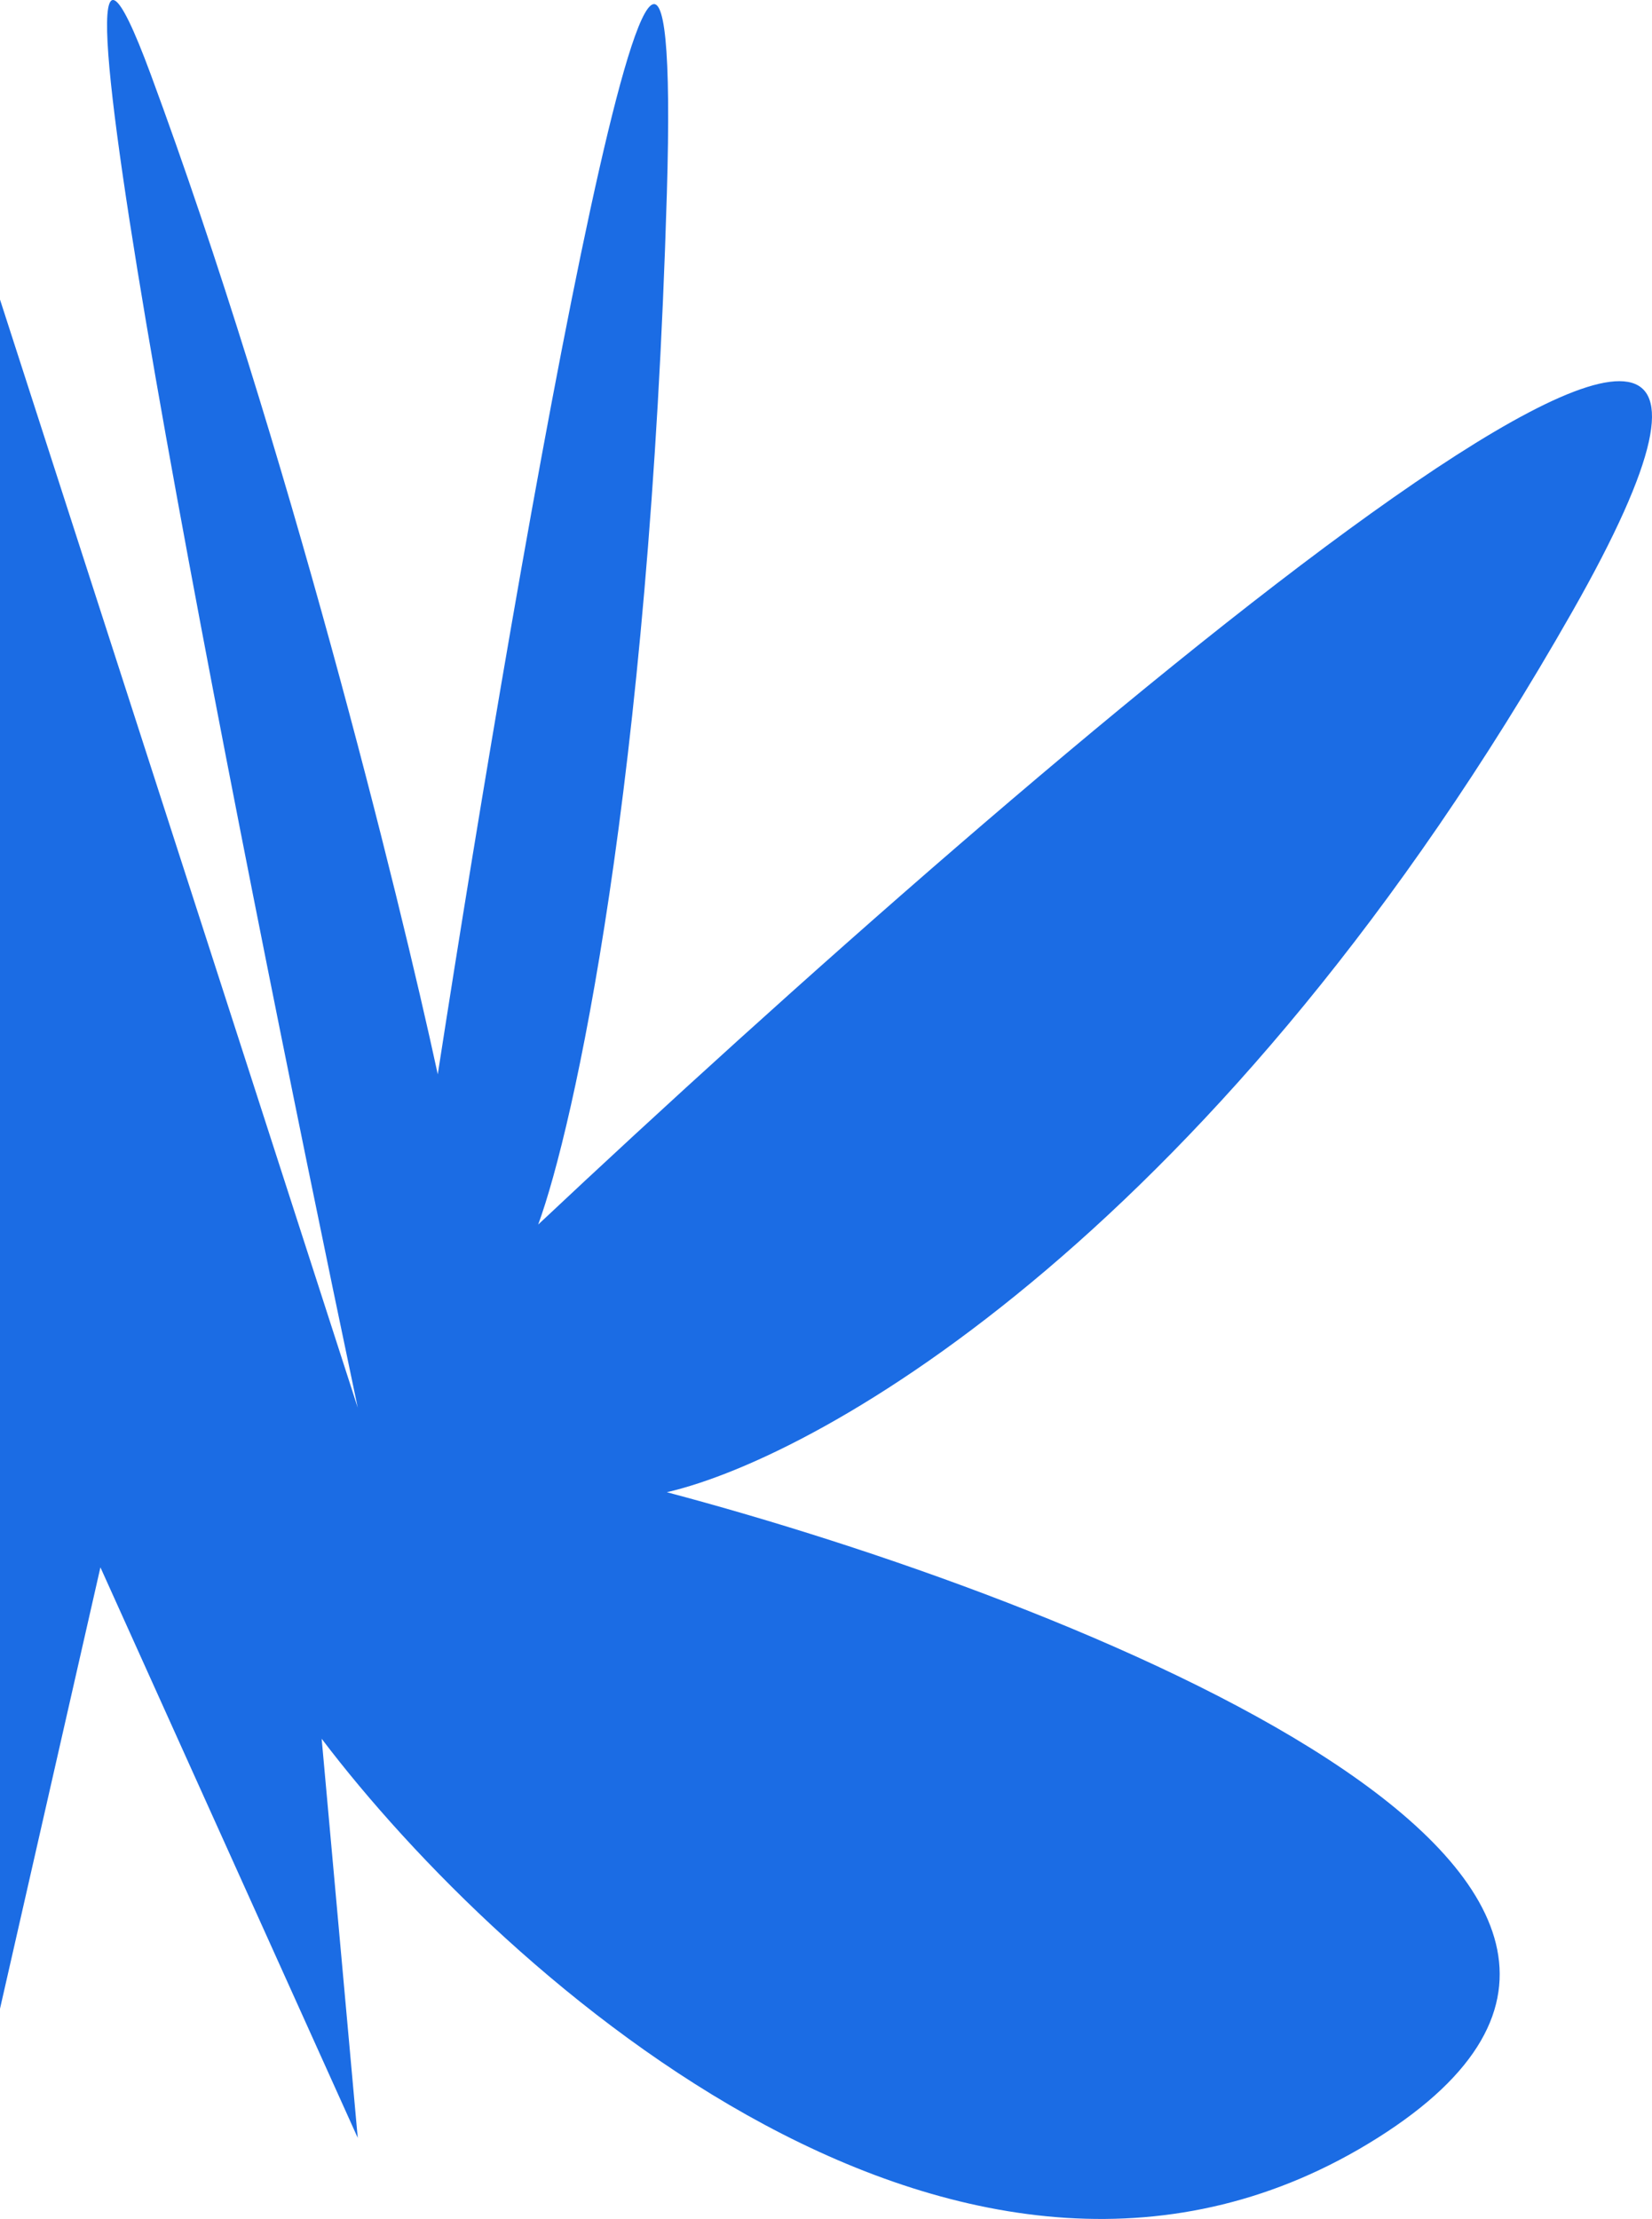 <?xml version="1.0" encoding="UTF-8"?> <svg xmlns="http://www.w3.org/2000/svg" width="414" height="556" viewBox="0 0 414 556" fill="none"> <path d="M167.117 48.569C171.521 -99.656 130.679 133.858 109.707 269.143C100.008 224.244 72.037 111.271 37.749 18.572C3.46 -74.128 58.065 202.677 89.653 352.666L0 75.038V503.244L25.166 392.664L89.653 535.595L80.609 435.602C126.222 495.794 243.007 600.061 345.243 535.595C447.479 471.129 269.09 400.898 167.117 373.841C206.045 364.822 305.922 308.081 394.002 153.268C482.082 -1.545 257.949 191.109 134.873 306.787C143.786 282.475 162.713 196.795 167.117 48.569Z" fill="#1B6CE4"></path> </svg> 